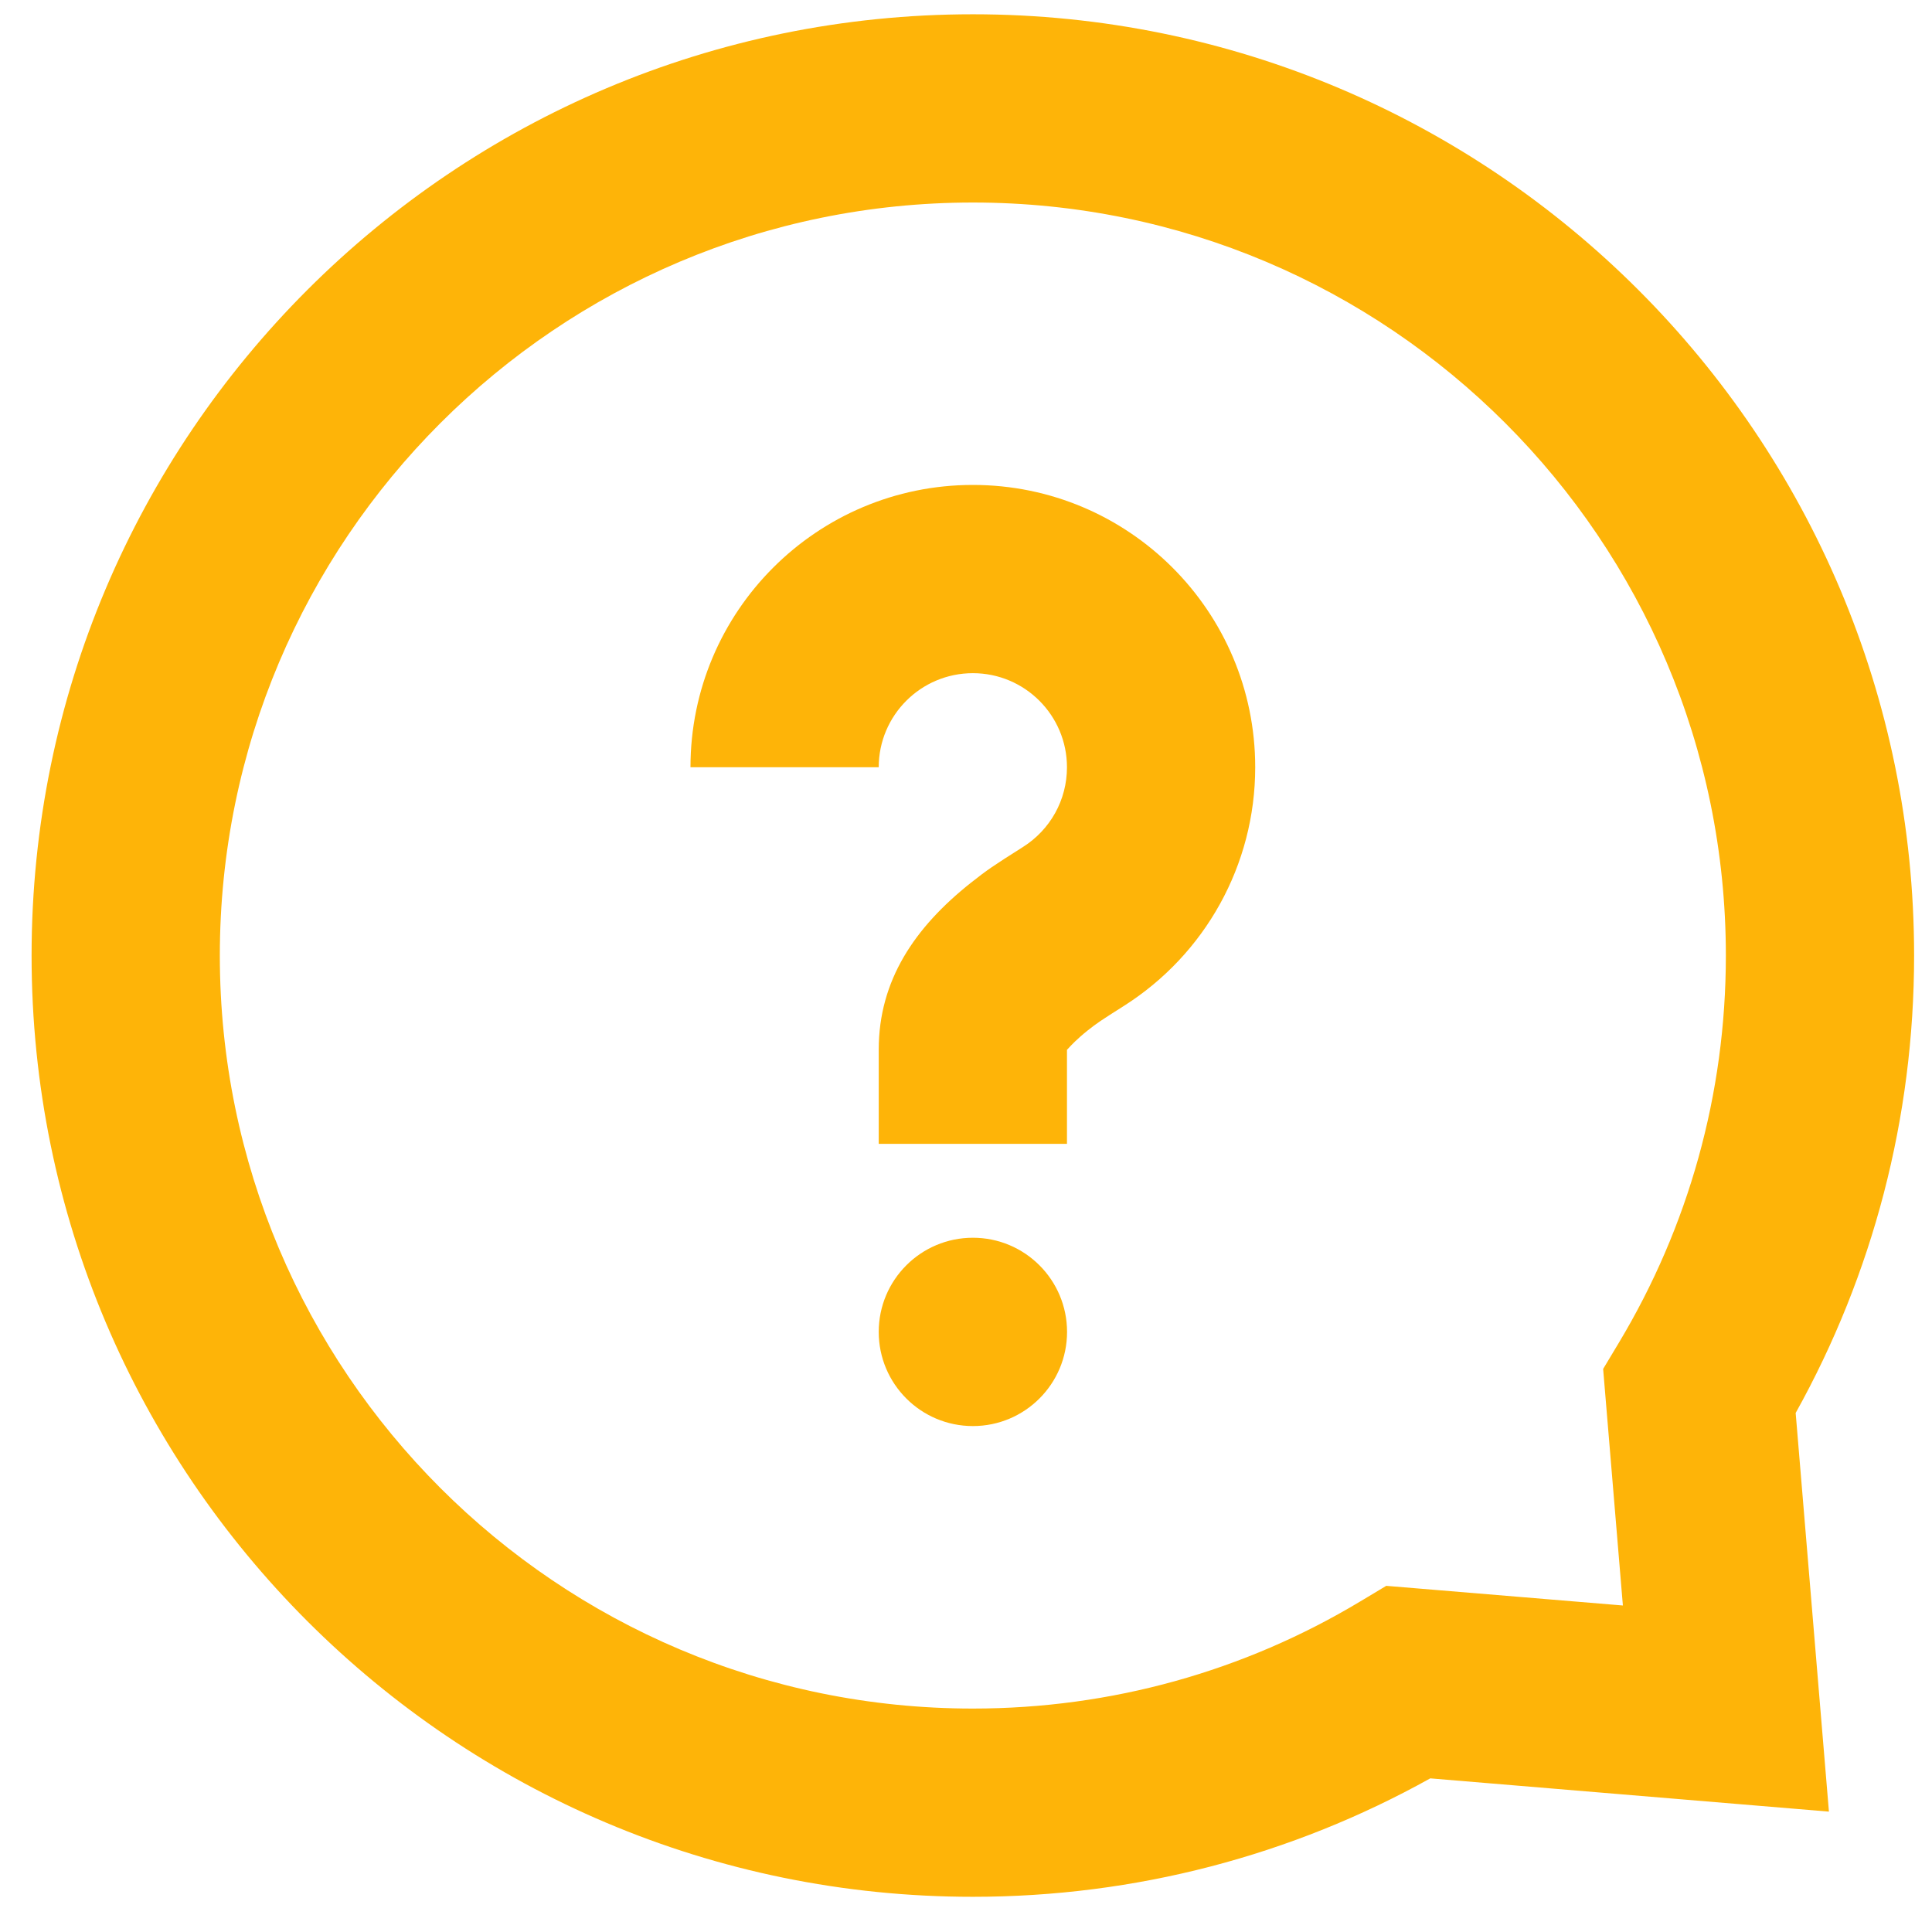 <svg width="23" height="23" viewBox="0 0 23 23" fill="none" xmlns="http://www.w3.org/2000/svg">
<path d="M11.582 16.977C12.201 16.977 12.703 16.475 12.703 15.856C12.703 15.237 12.201 14.735 11.582 14.735C10.963 14.735 10.461 15.237 10.461 15.856C10.461 16.475 10.963 16.977 11.582 16.977Z" fill="#FEB408"/>
<path d="M10.461 13.617H12.702V12.496C12.702 12.499 12.707 12.493 12.719 12.48C12.749 12.447 12.819 12.371 12.949 12.267C13.062 12.178 13.096 12.155 13.38 11.975C14.345 11.363 14.943 10.299 14.943 9.134C14.943 7.278 13.438 5.773 11.582 5.773C9.725 5.773 8.22 7.278 8.22 9.134H10.461C10.461 8.516 10.963 8.014 11.582 8.014C12.2 8.014 12.702 8.516 12.702 9.134C12.702 9.524 12.503 9.877 12.18 10.082C11.817 10.312 11.757 10.352 11.556 10.511C10.89 11.04 10.461 11.67 10.461 12.496V13.617Z" fill="#FEB408"/>
<path fill-rule="evenodd" clip-rule="evenodd" d="M11.582 22.581C13.514 22.581 15.377 22.09 17.027 21.171L21.773 21.567L21.377 16.821C22.296 15.171 22.787 13.308 22.787 11.376C22.787 5.187 17.77 0.17 11.582 0.17C5.393 0.17 0.376 5.187 0.376 11.376C0.376 17.564 5.393 22.581 11.582 22.581ZM16.193 19.065L16.503 18.879L19.32 19.113L19.085 16.297L19.271 15.987C20.101 14.605 20.546 13.025 20.546 11.376C20.546 6.425 16.533 2.411 11.582 2.411C6.631 2.411 2.617 6.425 2.617 11.376C2.617 16.327 6.631 20.34 11.582 20.34C13.23 20.34 14.812 19.895 16.193 19.065Z" fill="#FEB408"/>
</svg>
